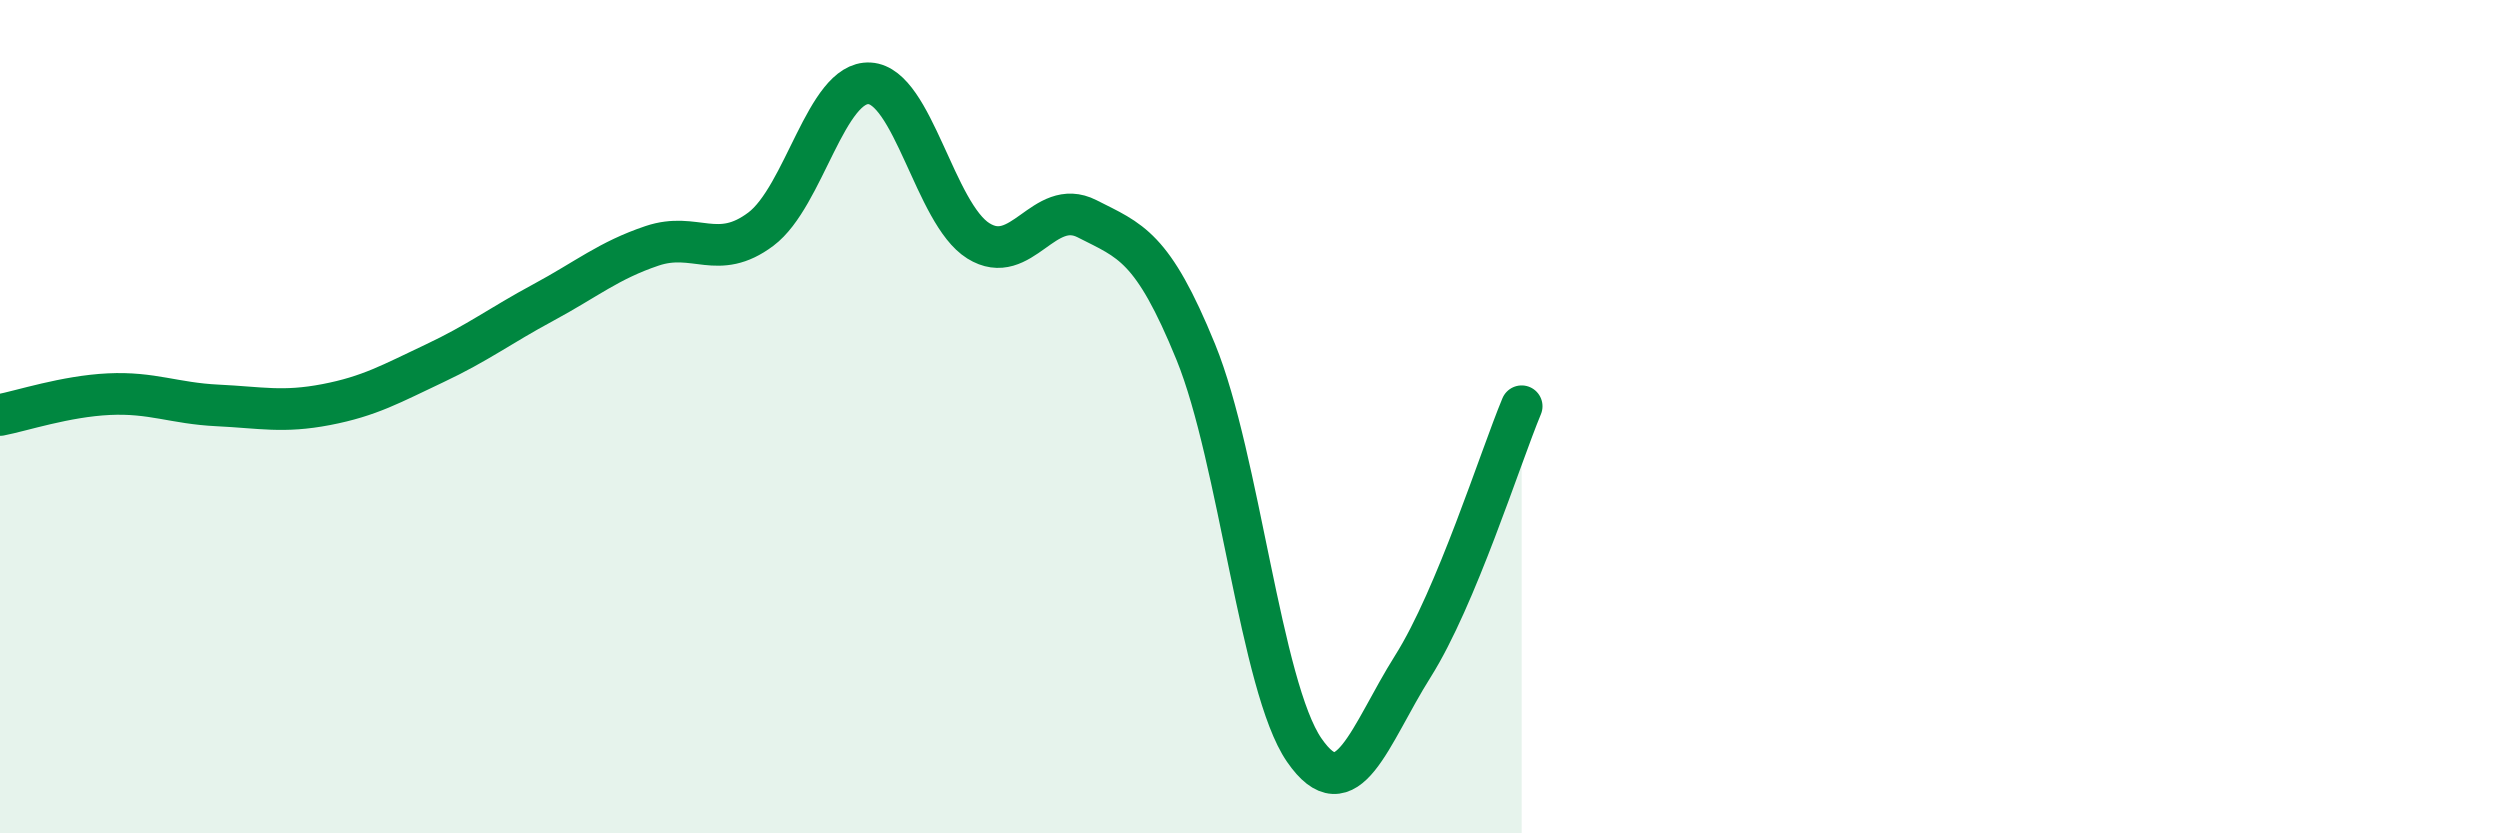 
    <svg width="60" height="20" viewBox="0 0 60 20" xmlns="http://www.w3.org/2000/svg">
      <path
        d="M 0,9.96 C 0.52,9.86 1.57,9.51 2.61,9.46 C 3.65,9.41 4.18,9.68 5.22,9.73 C 6.26,9.78 6.79,9.91 7.83,9.71 C 8.87,9.51 9.39,9.21 10.43,8.72 C 11.47,8.23 12,7.82 13.04,7.26 C 14.08,6.7 14.61,6.25 15.65,5.9 C 16.69,5.55 17.22,6.28 18.26,5.5 C 19.3,4.72 19.83,1.94 20.87,2 C 21.91,2.06 22.44,5.13 23.48,5.78 C 24.52,6.43 25.05,4.72 26.09,5.25 C 27.13,5.78 27.66,5.9 28.7,8.45 C 29.74,11 30.26,16.49 31.3,18 C 32.34,19.51 32.87,17.64 33.91,15.99 C 34.95,14.34 36,11 36.52,9.75L36.52 20L0 20Z"
        fill="#008740"
        opacity="0.1"
        stroke-linecap="round"
        stroke-linejoin="round"
      />
      <path
        d="M 0,9.96 C 0.52,9.86 1.57,9.51 2.61,9.46 C 3.65,9.41 4.18,9.68 5.22,9.73 C 6.26,9.78 6.79,9.91 7.83,9.71 C 8.87,9.51 9.39,9.21 10.43,8.72 C 11.47,8.23 12,7.82 13.04,7.26 C 14.08,6.7 14.61,6.25 15.65,5.9 C 16.69,5.55 17.22,6.28 18.26,5.5 C 19.3,4.72 19.83,1.94 20.87,2 C 21.91,2.06 22.44,5.13 23.48,5.78 C 24.52,6.43 25.05,4.72 26.09,5.25 C 27.13,5.78 27.66,5.9 28.7,8.45 C 29.74,11 30.26,16.49 31.3,18 C 32.34,19.51 32.87,17.64 33.91,15.99 C 34.95,14.34 36,11 36.52,9.75"
        stroke="#008740"
        stroke-width="1"
        fill="none"
        stroke-linecap="round"
        stroke-linejoin="round"
      />
    </svg>
  